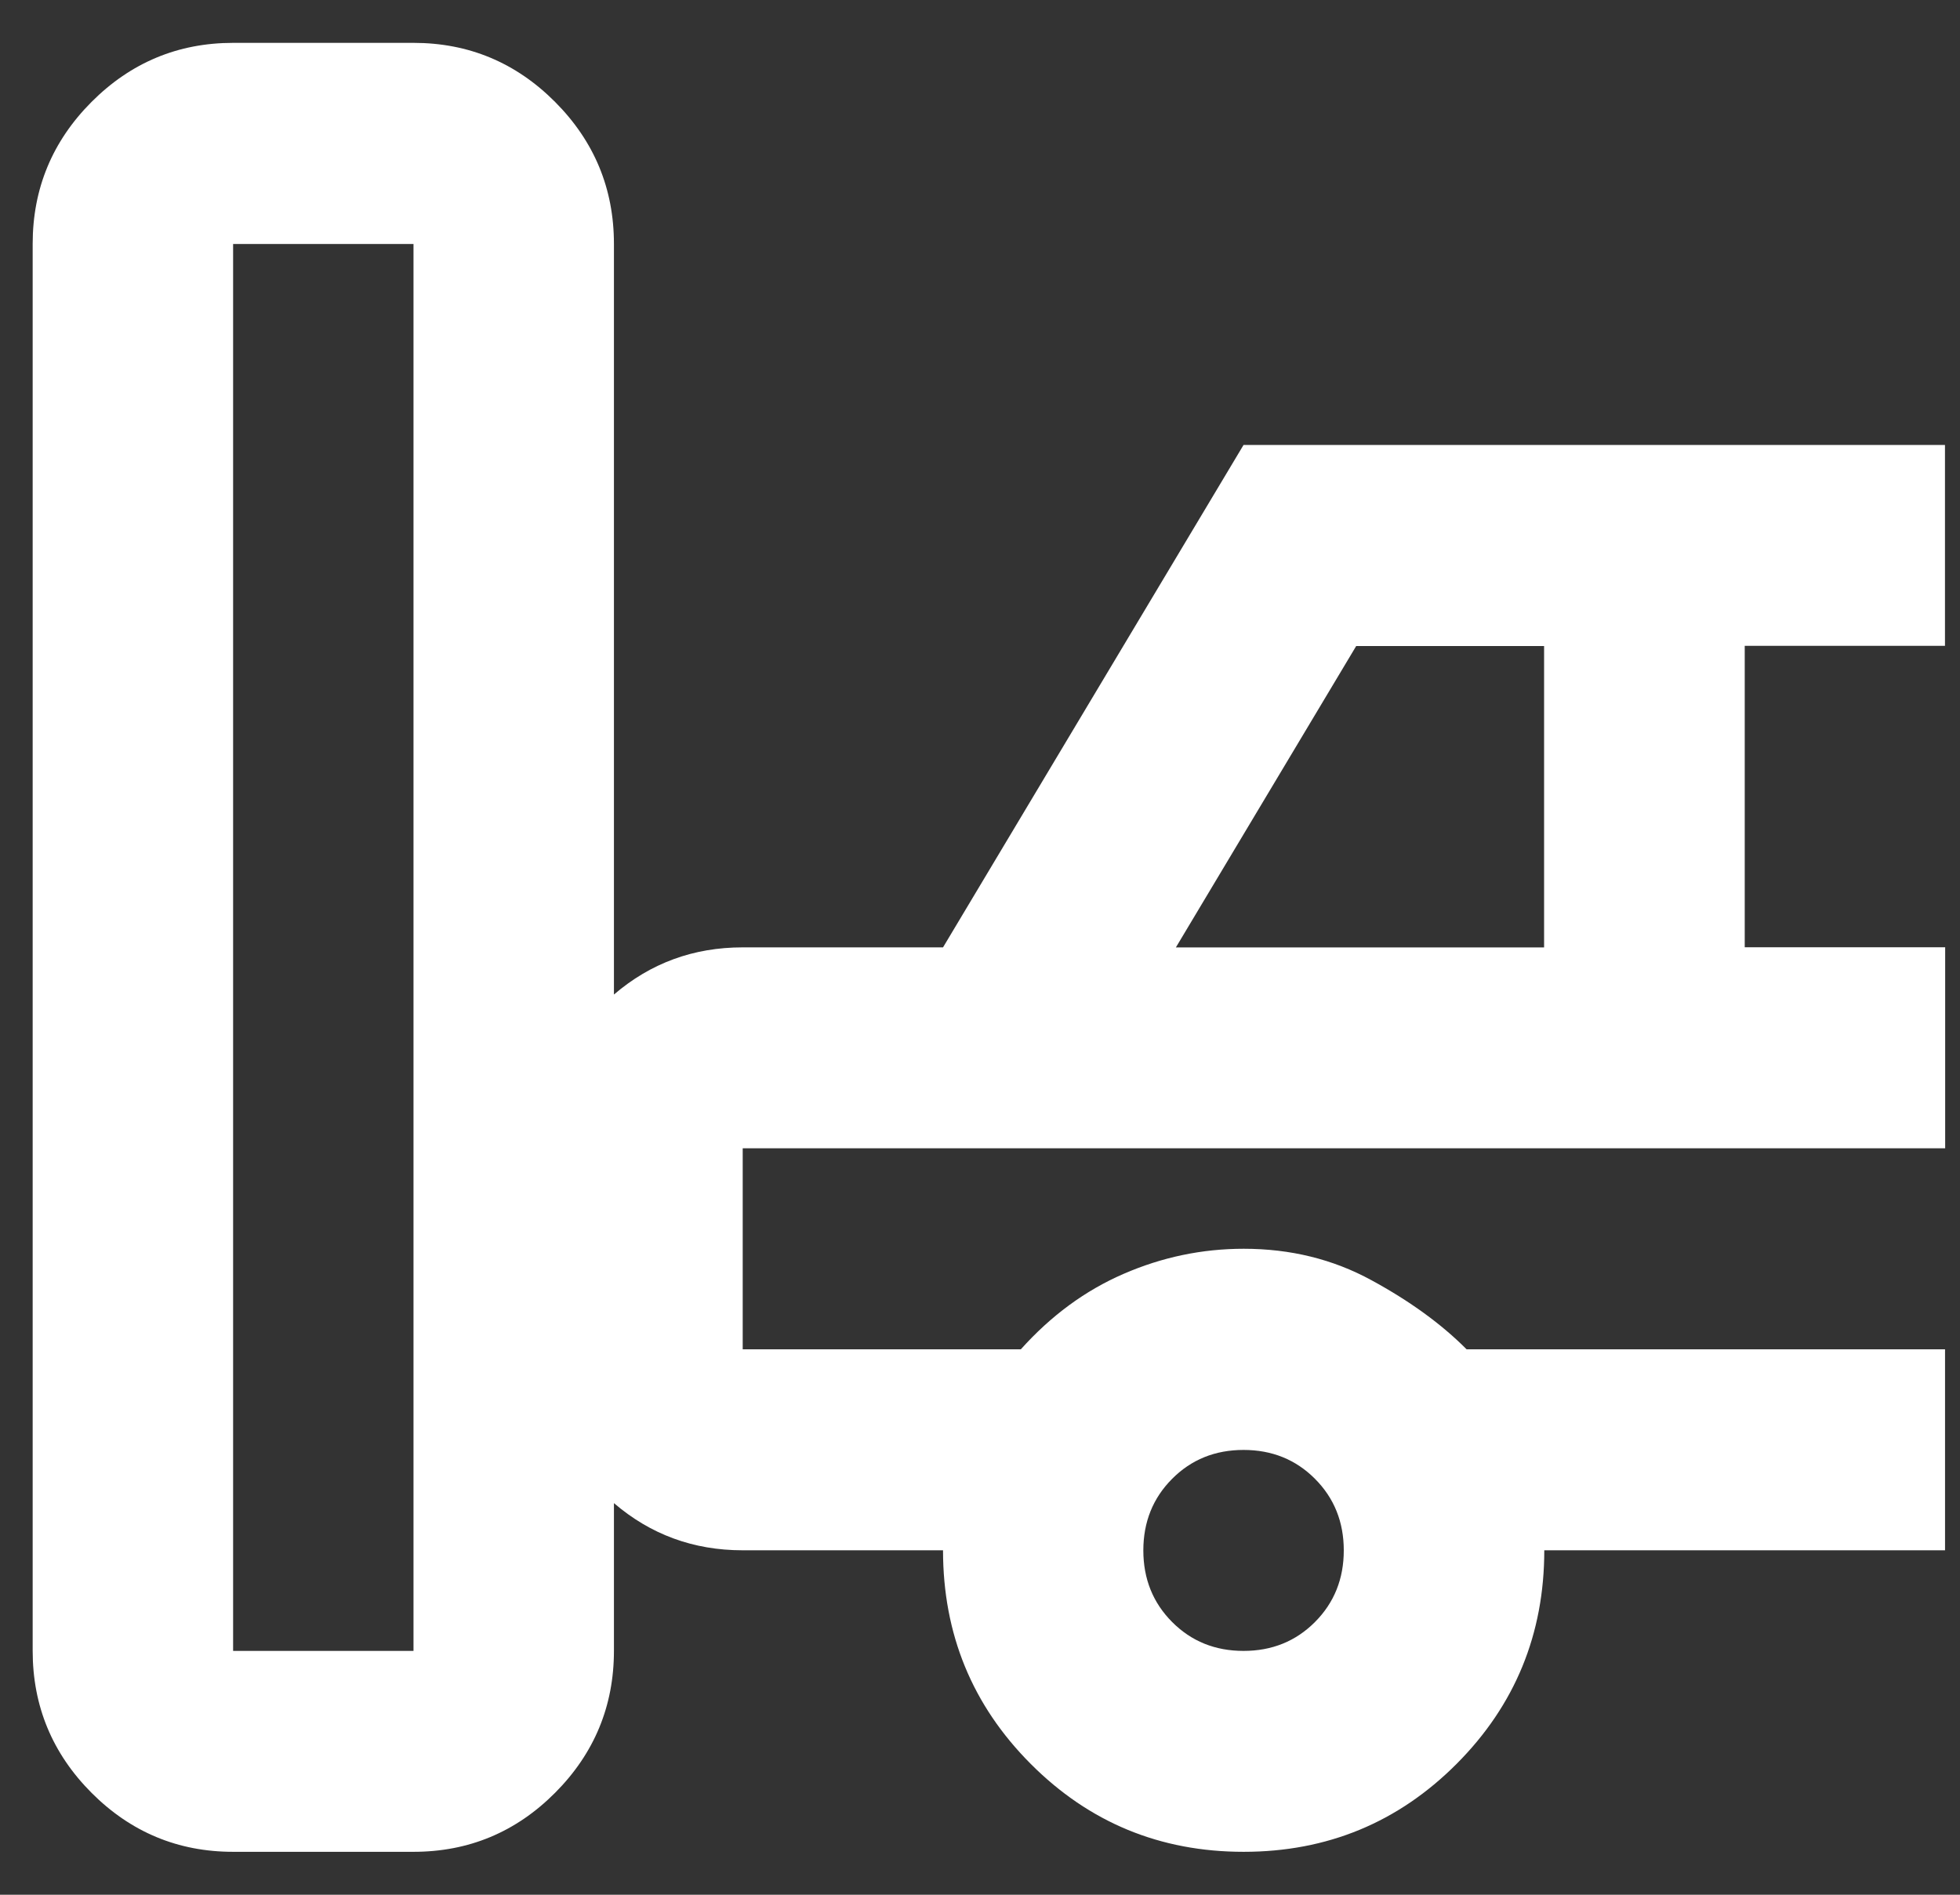 <svg width="30" height="29" viewBox="0 0 30 29" fill="none" xmlns="http://www.w3.org/2000/svg">
<rect x="0" y="0" width="30" height="29" fill="#333333" stroke="none"/>
<path d="M29.77 9.886V6.81H19.034L14.434 14.5H11.366C10.613 14.5 9.957 14.742 9.397 15.222V3.733C9.397 2.887 9.096 2.162 8.496 1.56C7.896 0.958 7.173 0.656 6.329 0.656H3.568C2.725 0.656 2.002 0.958 1.401 1.56C0.801 2.162 0.5 2.887 0.5 3.733V25.267C0.5 26.112 0.801 26.838 1.401 27.44C2.002 28.042 2.725 28.343 3.568 28.343H6.329C7.173 28.343 7.896 28.042 8.496 27.44C9.096 26.838 9.397 26.112 9.397 25.267V23.006C9.957 23.486 10.613 23.728 11.366 23.728H14.434C14.434 25.01 14.881 26.1 15.776 26.997C16.67 27.894 17.756 28.343 19.035 28.343C20.314 28.343 21.4 27.894 22.295 26.997C23.189 26.1 23.637 25.011 23.637 23.728H29.771V20.652H22.448C22.065 20.267 21.58 19.914 20.991 19.594C20.403 19.273 19.752 19.113 19.037 19.113C18.397 19.113 17.785 19.242 17.196 19.498C16.608 19.753 16.085 20.139 15.625 20.652H11.368V17.575H29.773V14.498H26.705V9.885H29.773L29.77 9.886ZM6.329 25.268H3.568V3.734H6.329V25.268ZM17.941 22.634C18.235 22.339 18.599 22.192 19.034 22.192C19.468 22.192 19.833 22.339 20.127 22.634C20.421 22.929 20.568 23.294 20.568 23.73C20.568 24.165 20.421 24.531 20.127 24.826C19.833 25.121 19.468 25.268 19.034 25.268C18.599 25.268 18.235 25.121 17.941 24.826C17.647 24.531 17.5 24.165 17.5 23.73C17.5 23.294 17.647 22.929 17.941 22.634ZM23.634 14.501H17.998L20.758 9.888H23.634V14.501Z" fill="white"/>
</svg>
